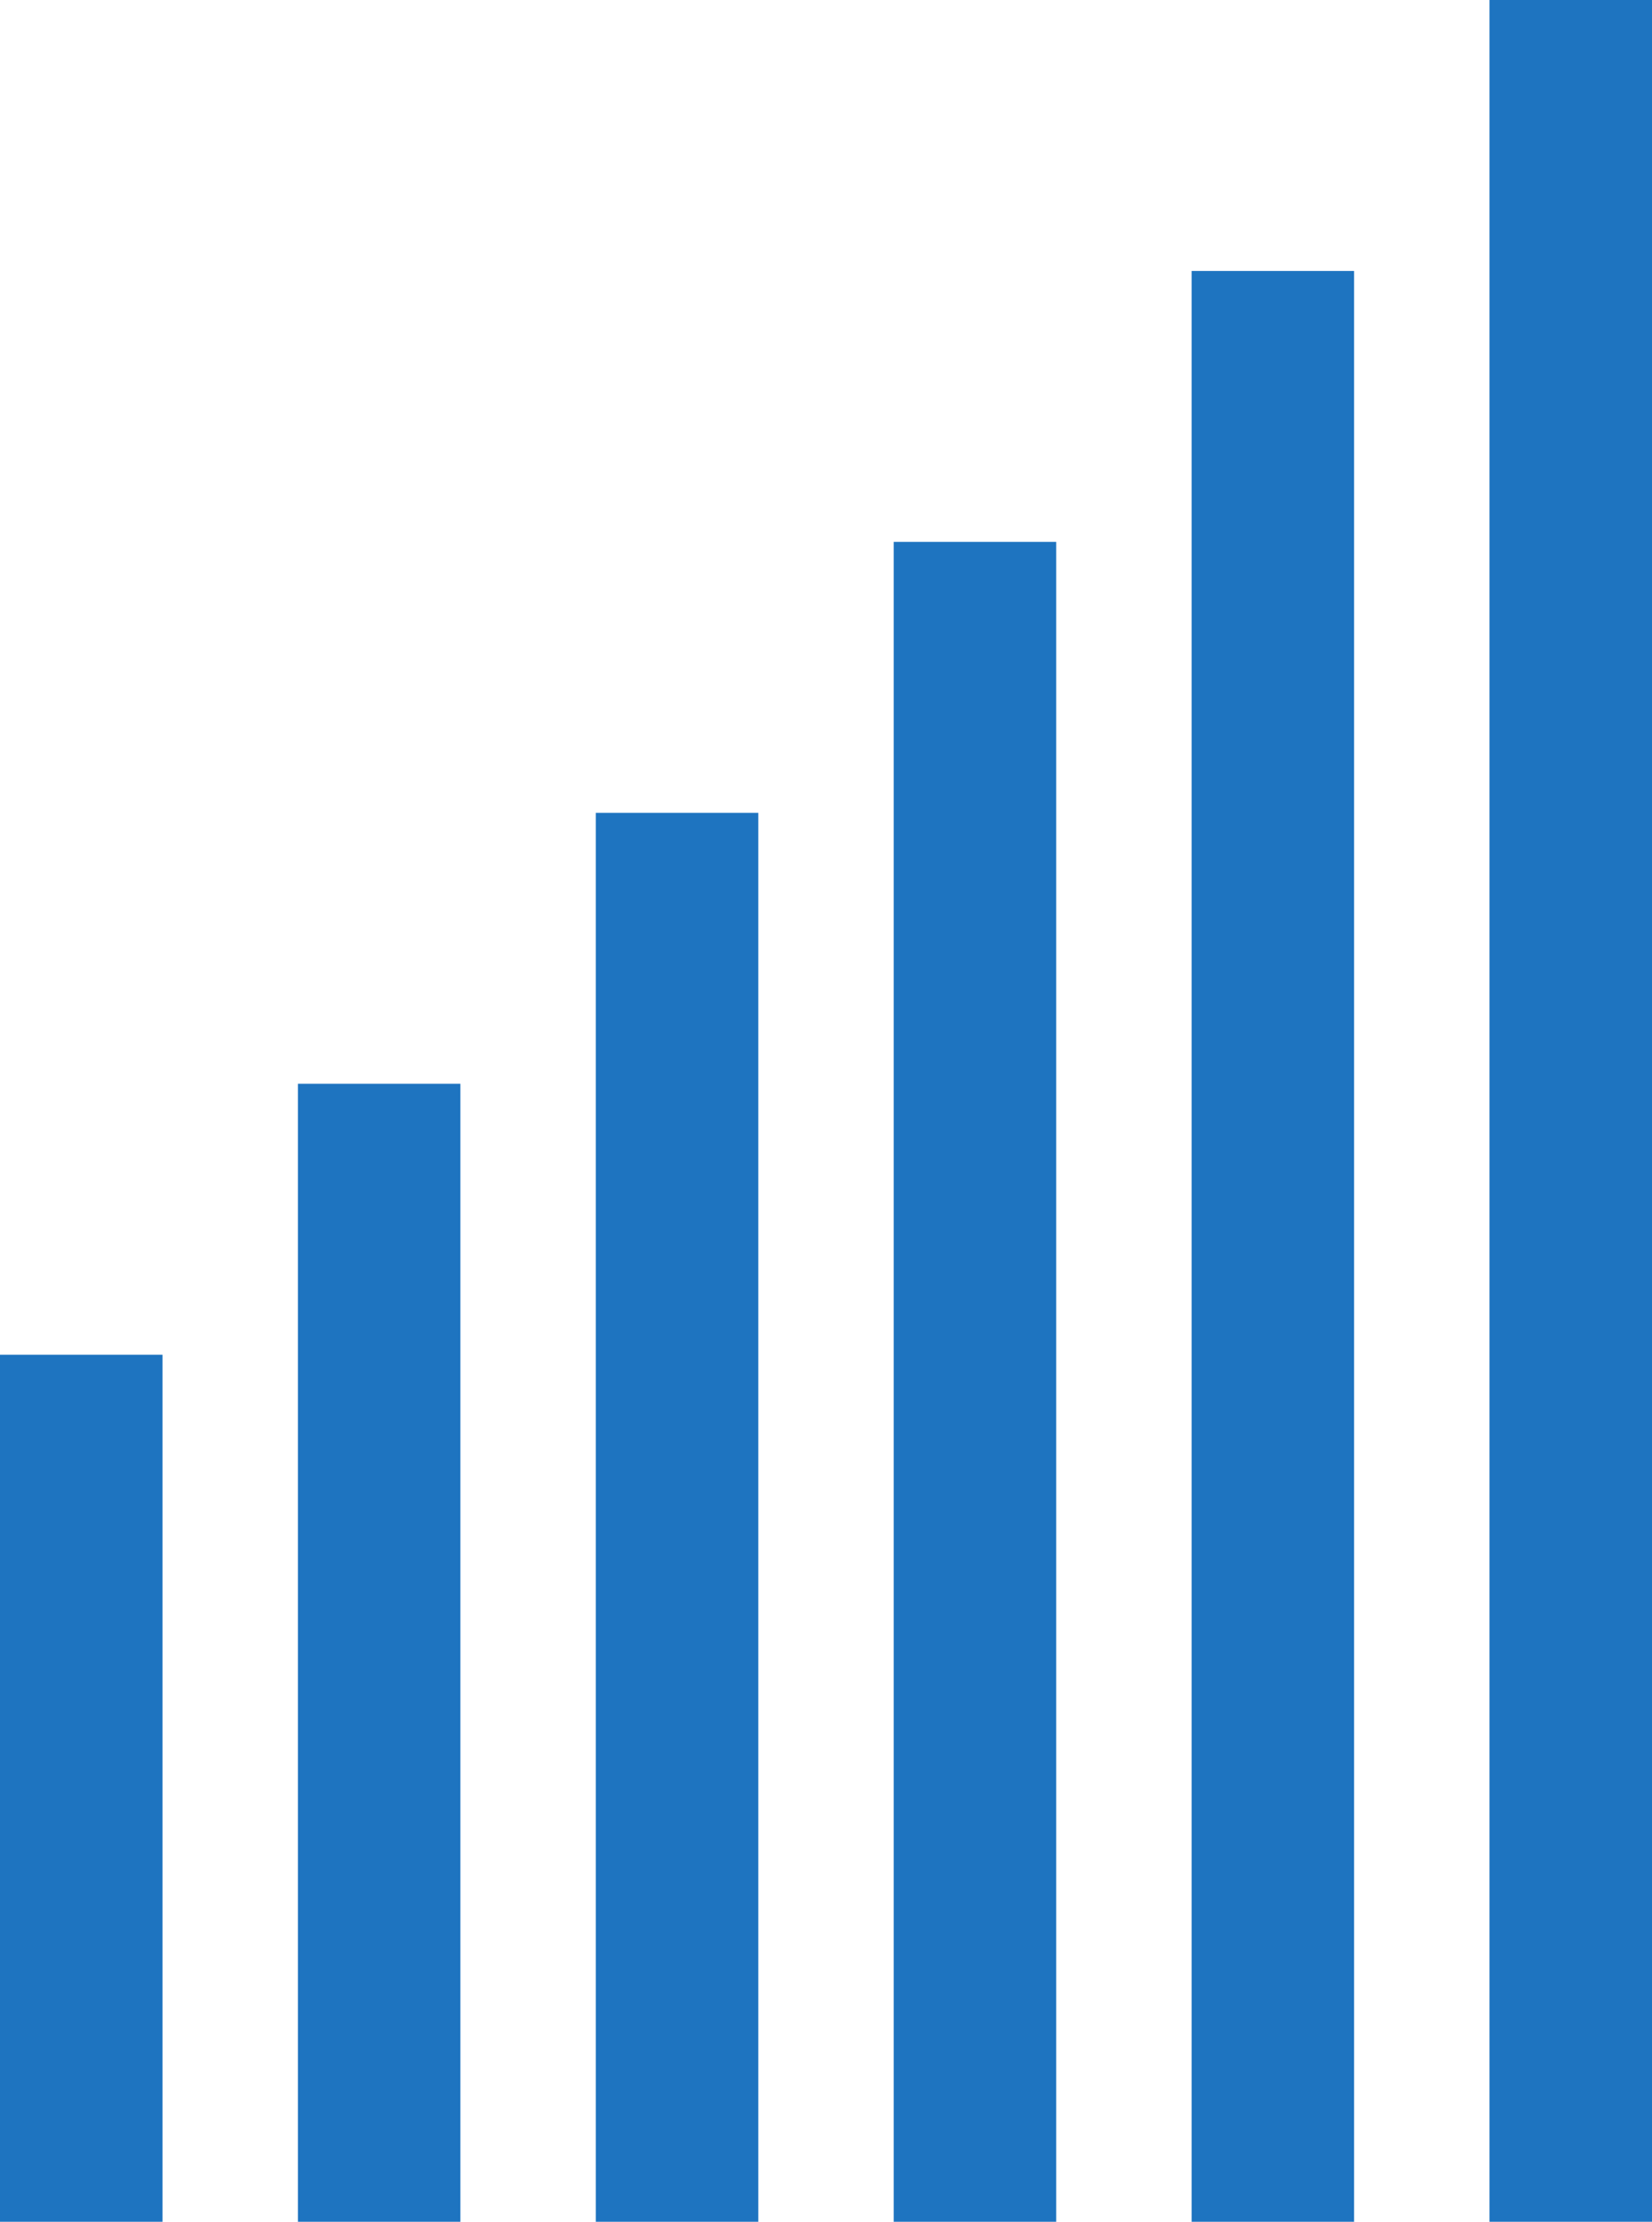<svg xmlns="http://www.w3.org/2000/svg" width="61" height="82" viewBox="0 0 61 82">
    <path fill="#1E74C0" fill-rule="evenodd" d="M6 50v32H0V50h6zm11-10v42h-6V40h6zm11-10v52h-6V30h6zm11-10v62h-6V20h6zm11-10v72h-6V10h6zM61 0v82h-6V0h6z"/>
</svg>